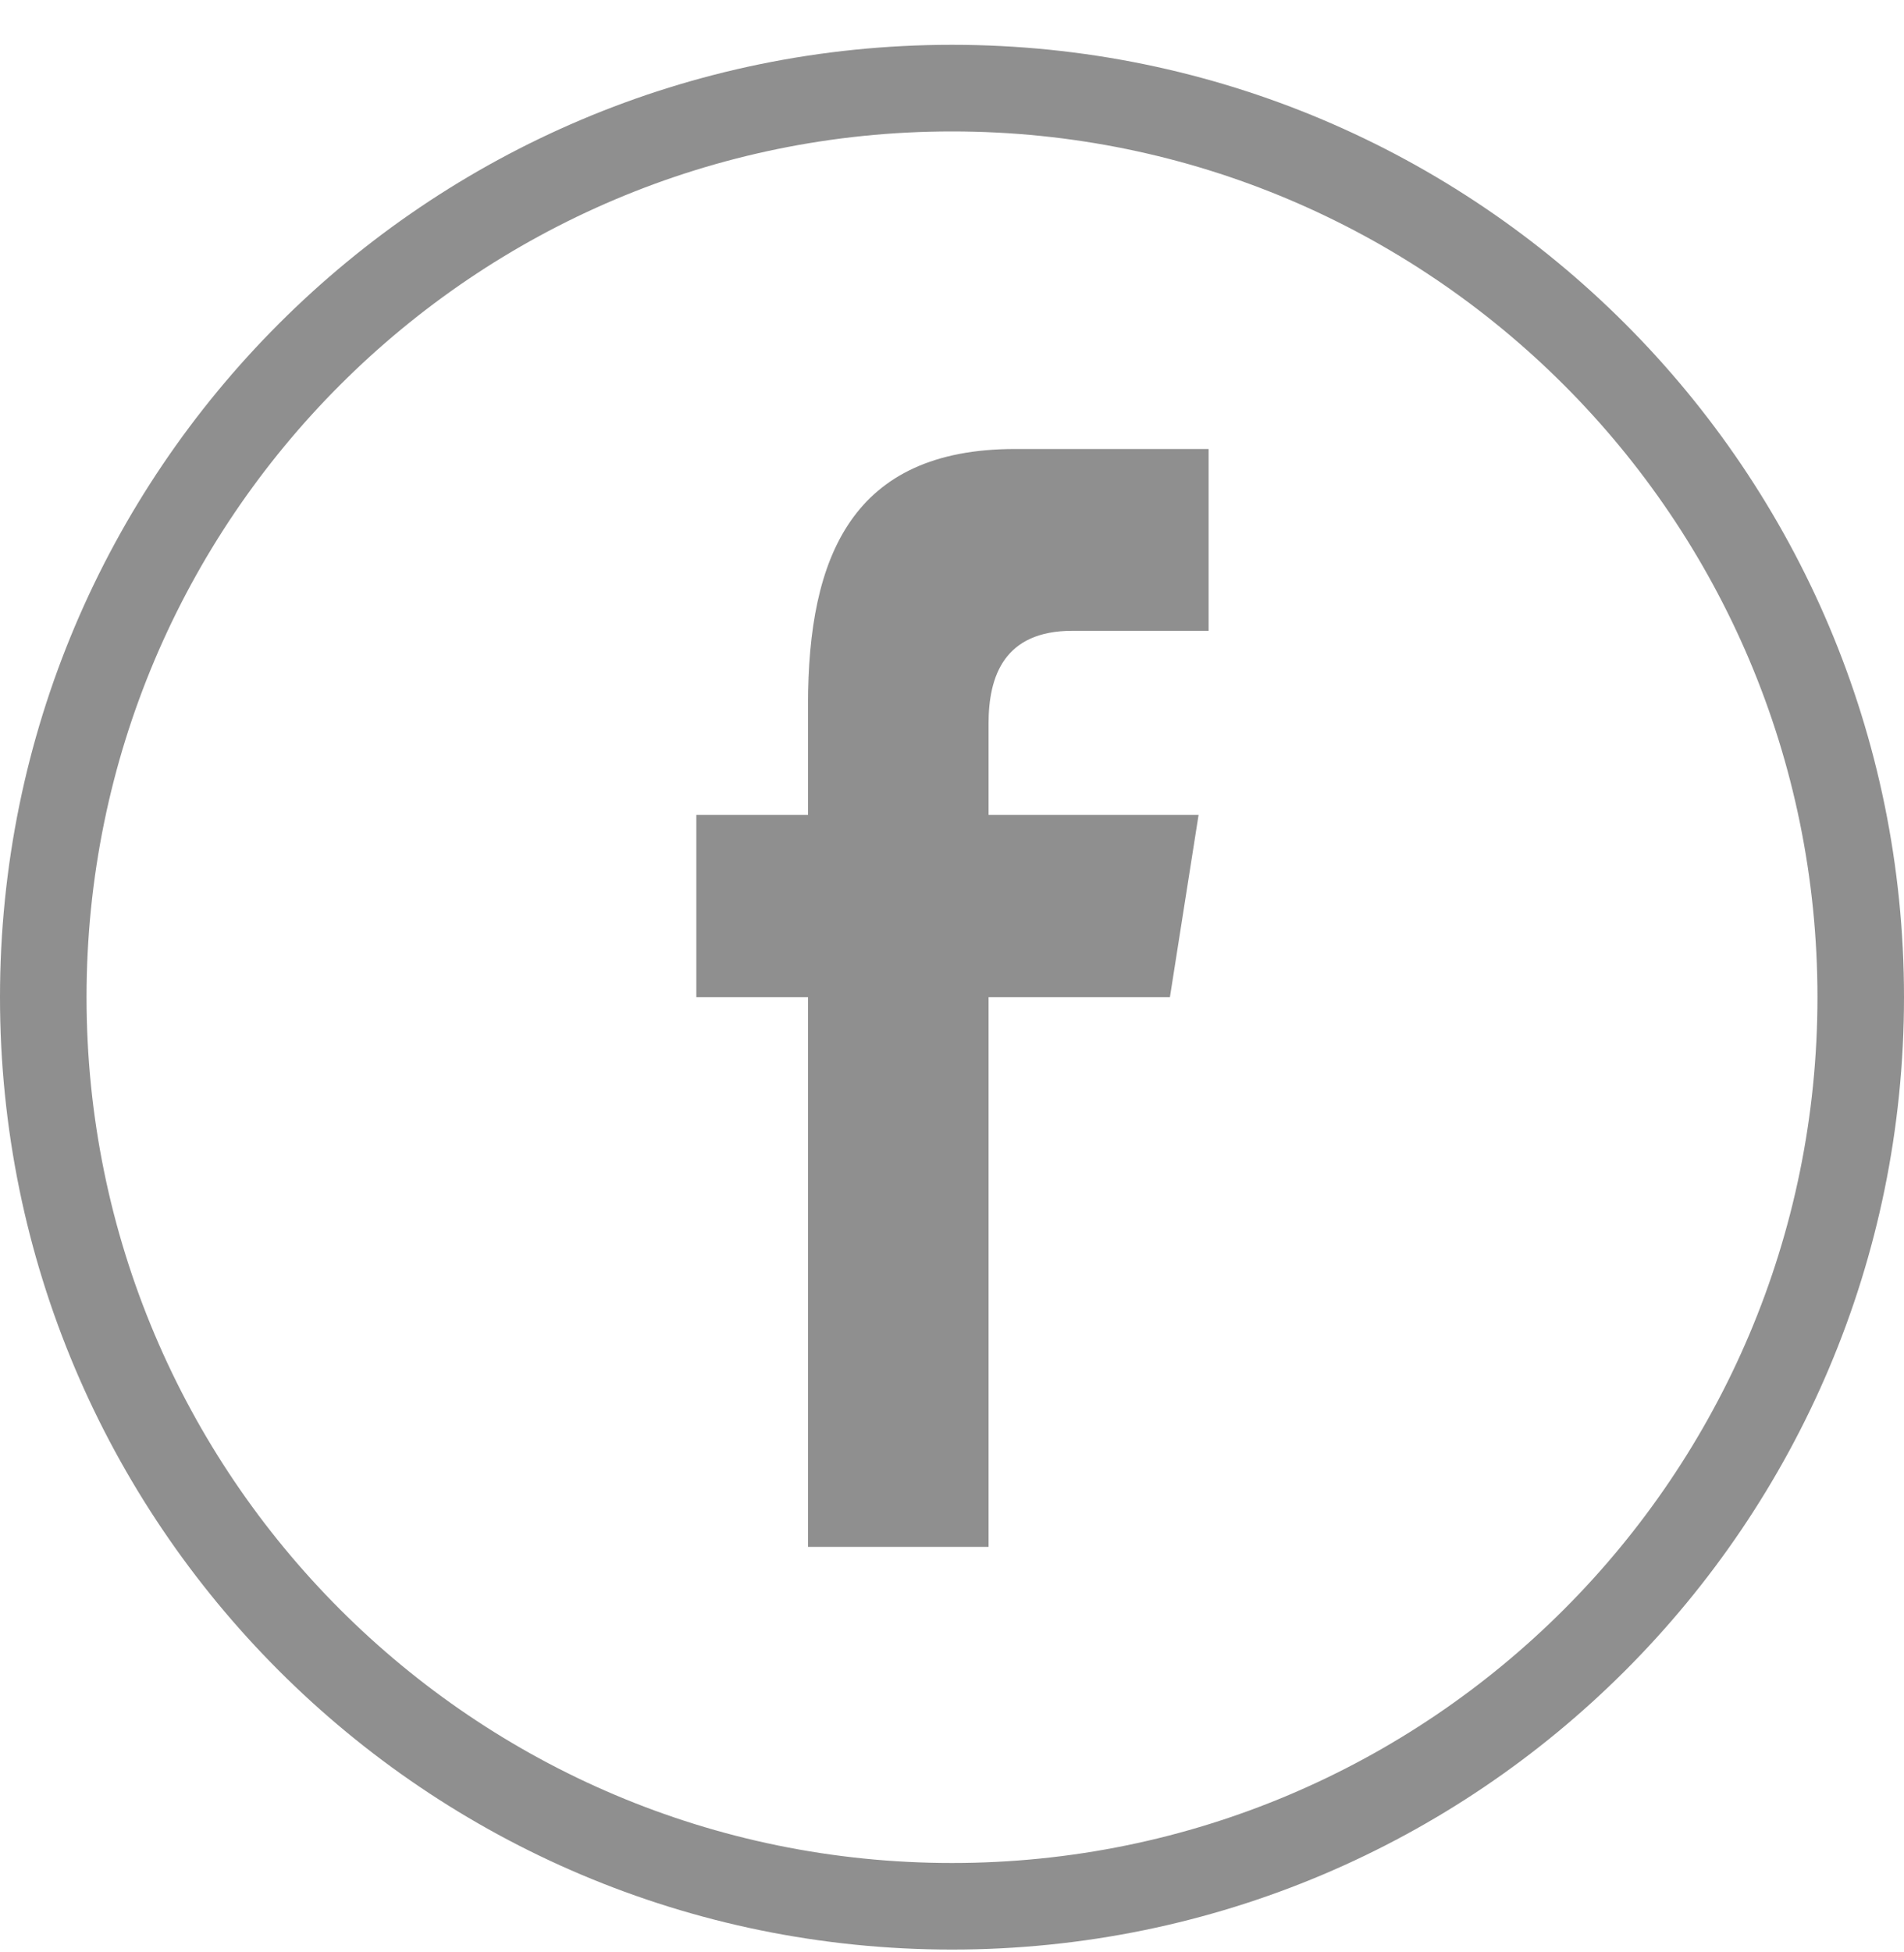 <svg xmlns="http://www.w3.org/2000/svg" fill="none" viewBox="0 0 40 41" height="41" width="40">
<path fill="#8F8F8F" d="M20 40.941C31.046 40.941 40 31.987 40 20.941C40 9.896 31.046 0.941 20 0.941C8.954 0.941 0 9.896 0 20.941C0 31.987 8.954 40.941 20 40.941ZM20 39.123C30.041 39.123 38.182 30.983 38.182 20.941C38.182 10.9 30.041 2.76 20 2.76C9.958 2.76 1.818 10.9 1.818 20.941C1.818 30.983 9.958 39.123 20 39.123ZM16.975 32.484V20.941H14.629V17.114H16.975V14.8C16.975 11.679 17.908 9.429 21.325 9.429H25.391V13.247H22.528C21.095 13.247 20.768 14.2 20.768 15.197V17.114H25.18L24.578 20.941H20.768V32.484H16.975Z" clip-rule="evenodd" fill-rule="evenodd"></path>
</svg>
